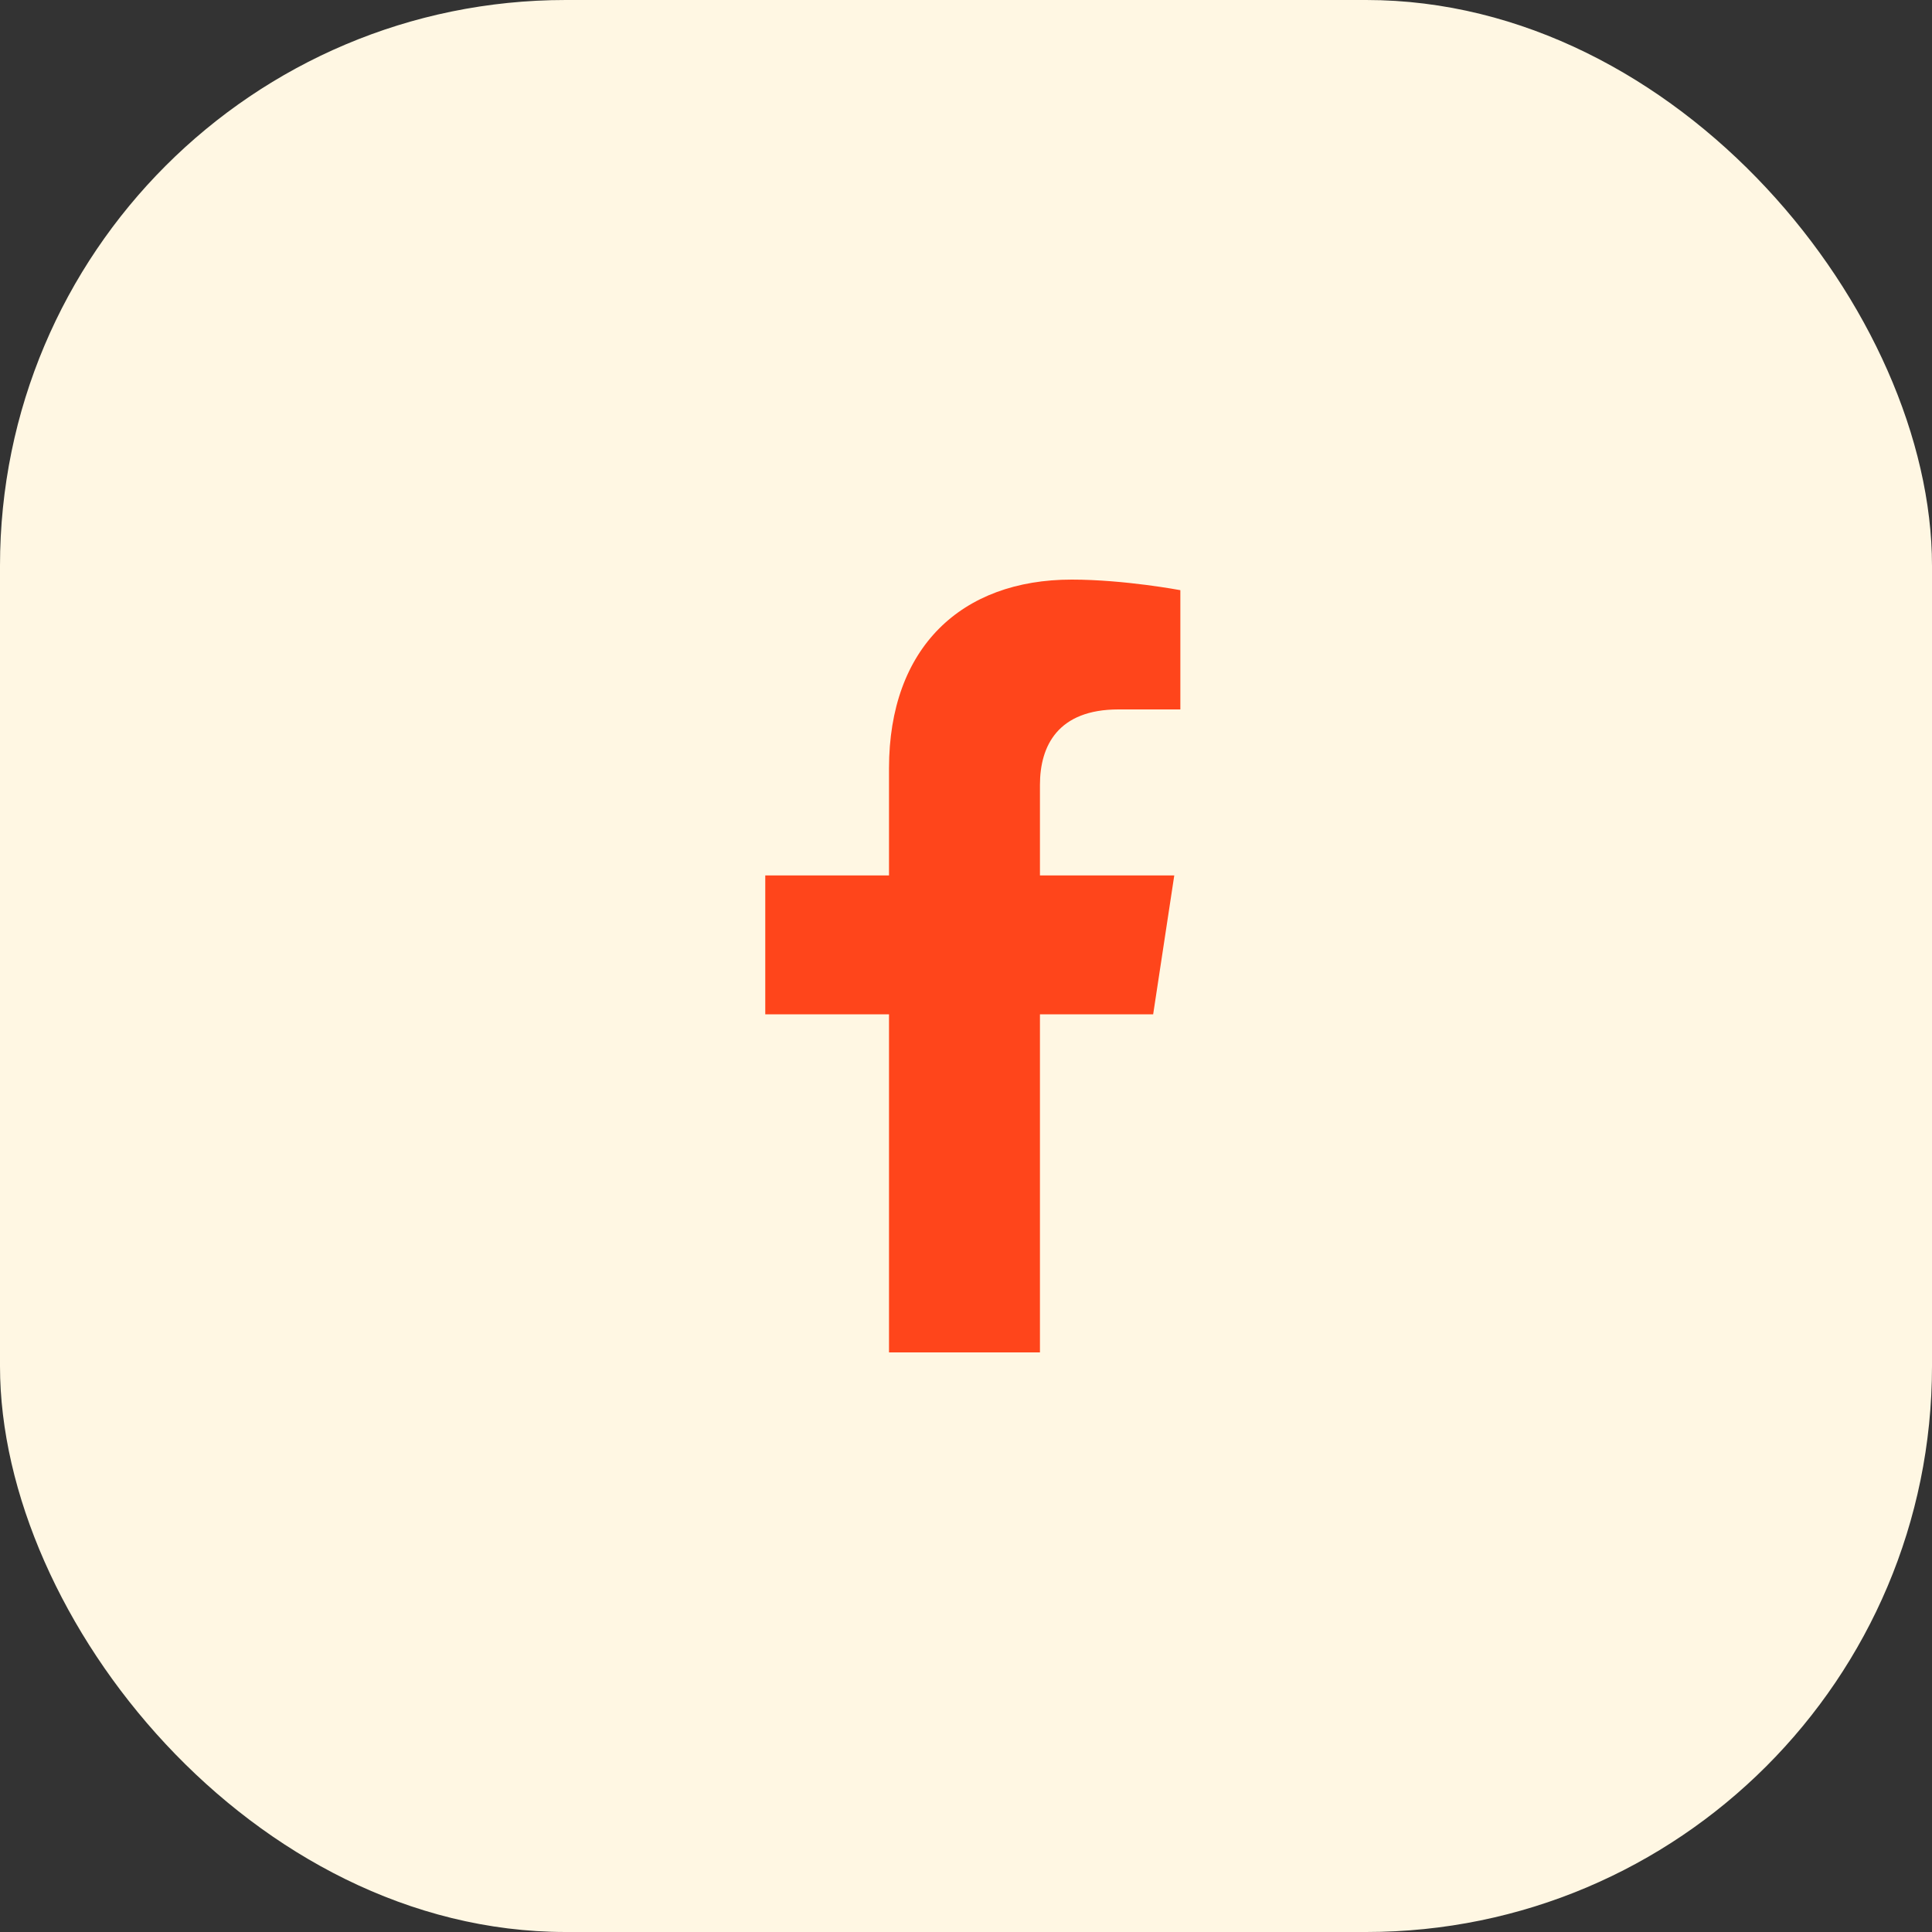 <svg width="40" height="40" viewBox="0 0 40 40" fill="none" xmlns="http://www.w3.org/2000/svg">
<rect x="0" y="0" width="40" height="40" fill="#333333" stroke="none"/>
<rect width="40" height="40" rx="11.714" fill="#FFF7E3"/>
<path d="M23.875 21H21.531V28H18.406V21H15.844V18.125H18.406V15.906C18.406 13.406 19.906 12 22.188 12C23.281 12 24.438 12.219 24.438 12.219V14.688H23.156C21.906 14.688 21.531 15.438 21.531 16.25V18.125H24.312L23.875 21Z" fill="#FF451B"/>
</svg>
